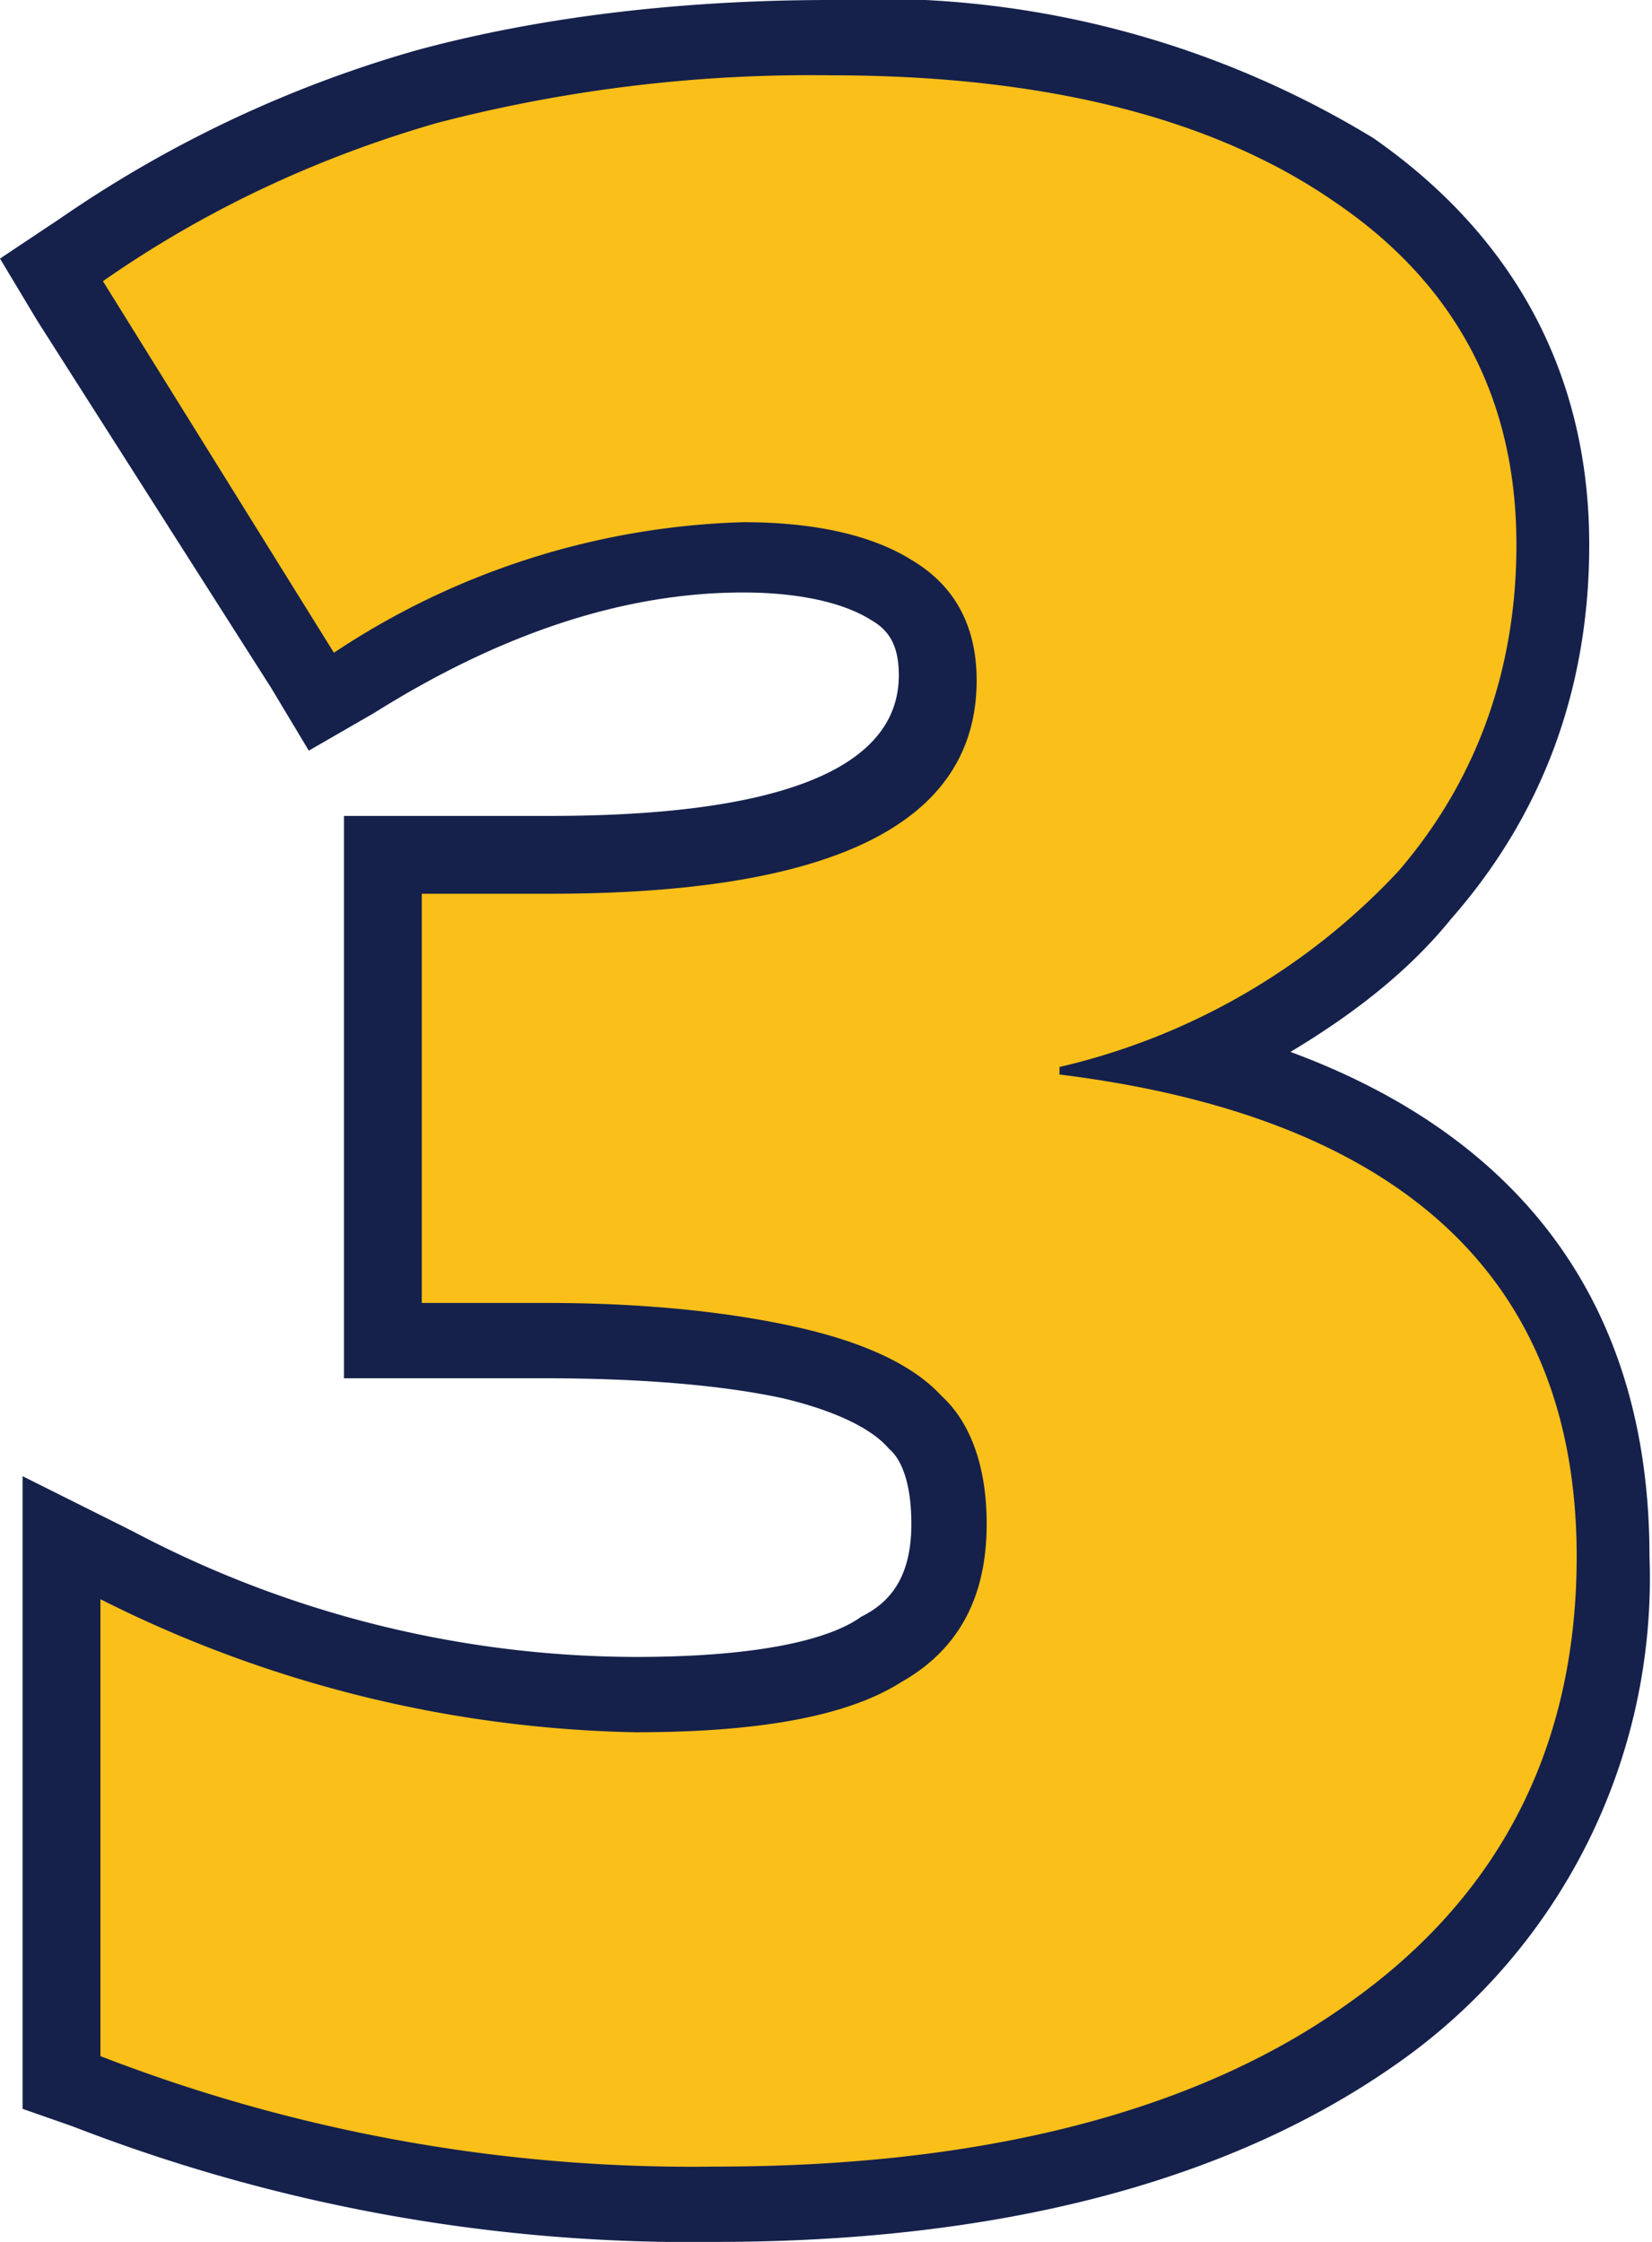 <svg xmlns="http://www.w3.org/2000/svg" viewBox="0 0 65.8 89.3"><path d="M28.5 87.8a66.8 66.8 0 0 1-25-4.5l-1-.4V61.3l2.1 1a48.1 48.1 0 0 0 20.7 5.2c4.6 0 7.9-.6 9.9-1.8 1.8-1 2.6-2.7 2.6-5 0-1.9-.4-3.2-1.3-4.1a10 10 0 0 0-5-2.3c-2.4-.6-5.7-.9-9.7-.9h-6.6V34H22c10.2 0 15.4-2.4 15.4-7 0-1.7-.5-2.8-1.8-3.5-1.4-1-3.4-1.4-5.9-1.4-5 0-10.2 1.7-15.5 5l-1.3.8L2 10.8l1.2-.8C7.7 7 12.4 4.7 17 3.4c4.7-1.3 10.1-1.9 16.1-1.9 8.8 0 15.8 1.8 20.9 5.3 5.2 3.6 7.9 8.6 7.9 15 0 5.3-1.7 10-5 13.8-2.4 2.8-5.6 5-9.4 6.7C58.6 45 64.3 51.6 64.3 62c0 8-3.3 14.4-9.7 19-6.3 4.5-15 6.8-26.1 6.8Z" style="stroke-width:0;fill:#fabf19"/><path d="M33.1 3c8.5 0 15.2 1.7 20 5 4.9 3.3 7.3 7.9 7.3 13.7 0 5-1.6 9.4-4.7 13a26.7 26.7 0 0 1-13.5 7.8v.3C55.9 44.5 62.8 51 62.8 62c0 7.5-3 13.5-9.1 17.8-6 4.3-14.5 6.5-25.2 6.5A65.2 65.2 0 0 1 4 81.9V63.7A49.4 49.4 0 0 0 25.3 69c4.8 0 8.4-.6 10.6-2 2.3-1.3 3.4-3.4 3.4-6.3 0-2.2-.6-4-1.8-5.1-1.1-1.2-3-2.1-5.6-2.7-2.6-.6-6-1-10.1-1h-5V35.6h5.1c11.3 0 17-2.8 17-8.5 0-2.2-.9-3.8-2.6-4.8-1.6-1-3.9-1.5-6.7-1.5a31 31 0 0 0-16.3 5.2L4.1 11.2c4.3-3 8.8-5 13.3-6.3A59 59 0 0 1 33.1 3m0-3C27 0 21.4.7 16.6 2A48.2 48.2 0 0 0 2.4 8.7L0 10.3l1.5 2.5 9.3 14.6 1.5 2.5 2.6-1.5c5.1-3.2 10-4.8 14.7-4.8 2.2 0 4 .4 5.1 1.1.7.4 1.1 1 1.1 2.2 0 3.7-4.7 5.6-13.9 5.6h-8.2v22.4h8c4 0 7.2.3 9.5.8 2.5.6 3.7 1.4 4.2 2 .6.5.9 1.6.9 3 0 2.3-1 3.2-2 3.7-1.1.8-3.7 1.6-9 1.6a43 43 0 0 1-20-5L.9 58.8V84l2 .7a68 68 0 0 0 25.6 4.6c11.3 0 20.4-2.4 27-7A23.6 23.6 0 0 0 65.7 62c0-11.5-6.7-17.3-14.3-20.1 2.5-1.5 4.7-3.2 6.4-5.3 3.6-4.1 5.5-9.1 5.5-14.9 0-6.8-3-12.3-8.6-16.2A38 38 0 0 0 33 0Z" style="fill:#15214b;stroke-width:0"/></svg>
